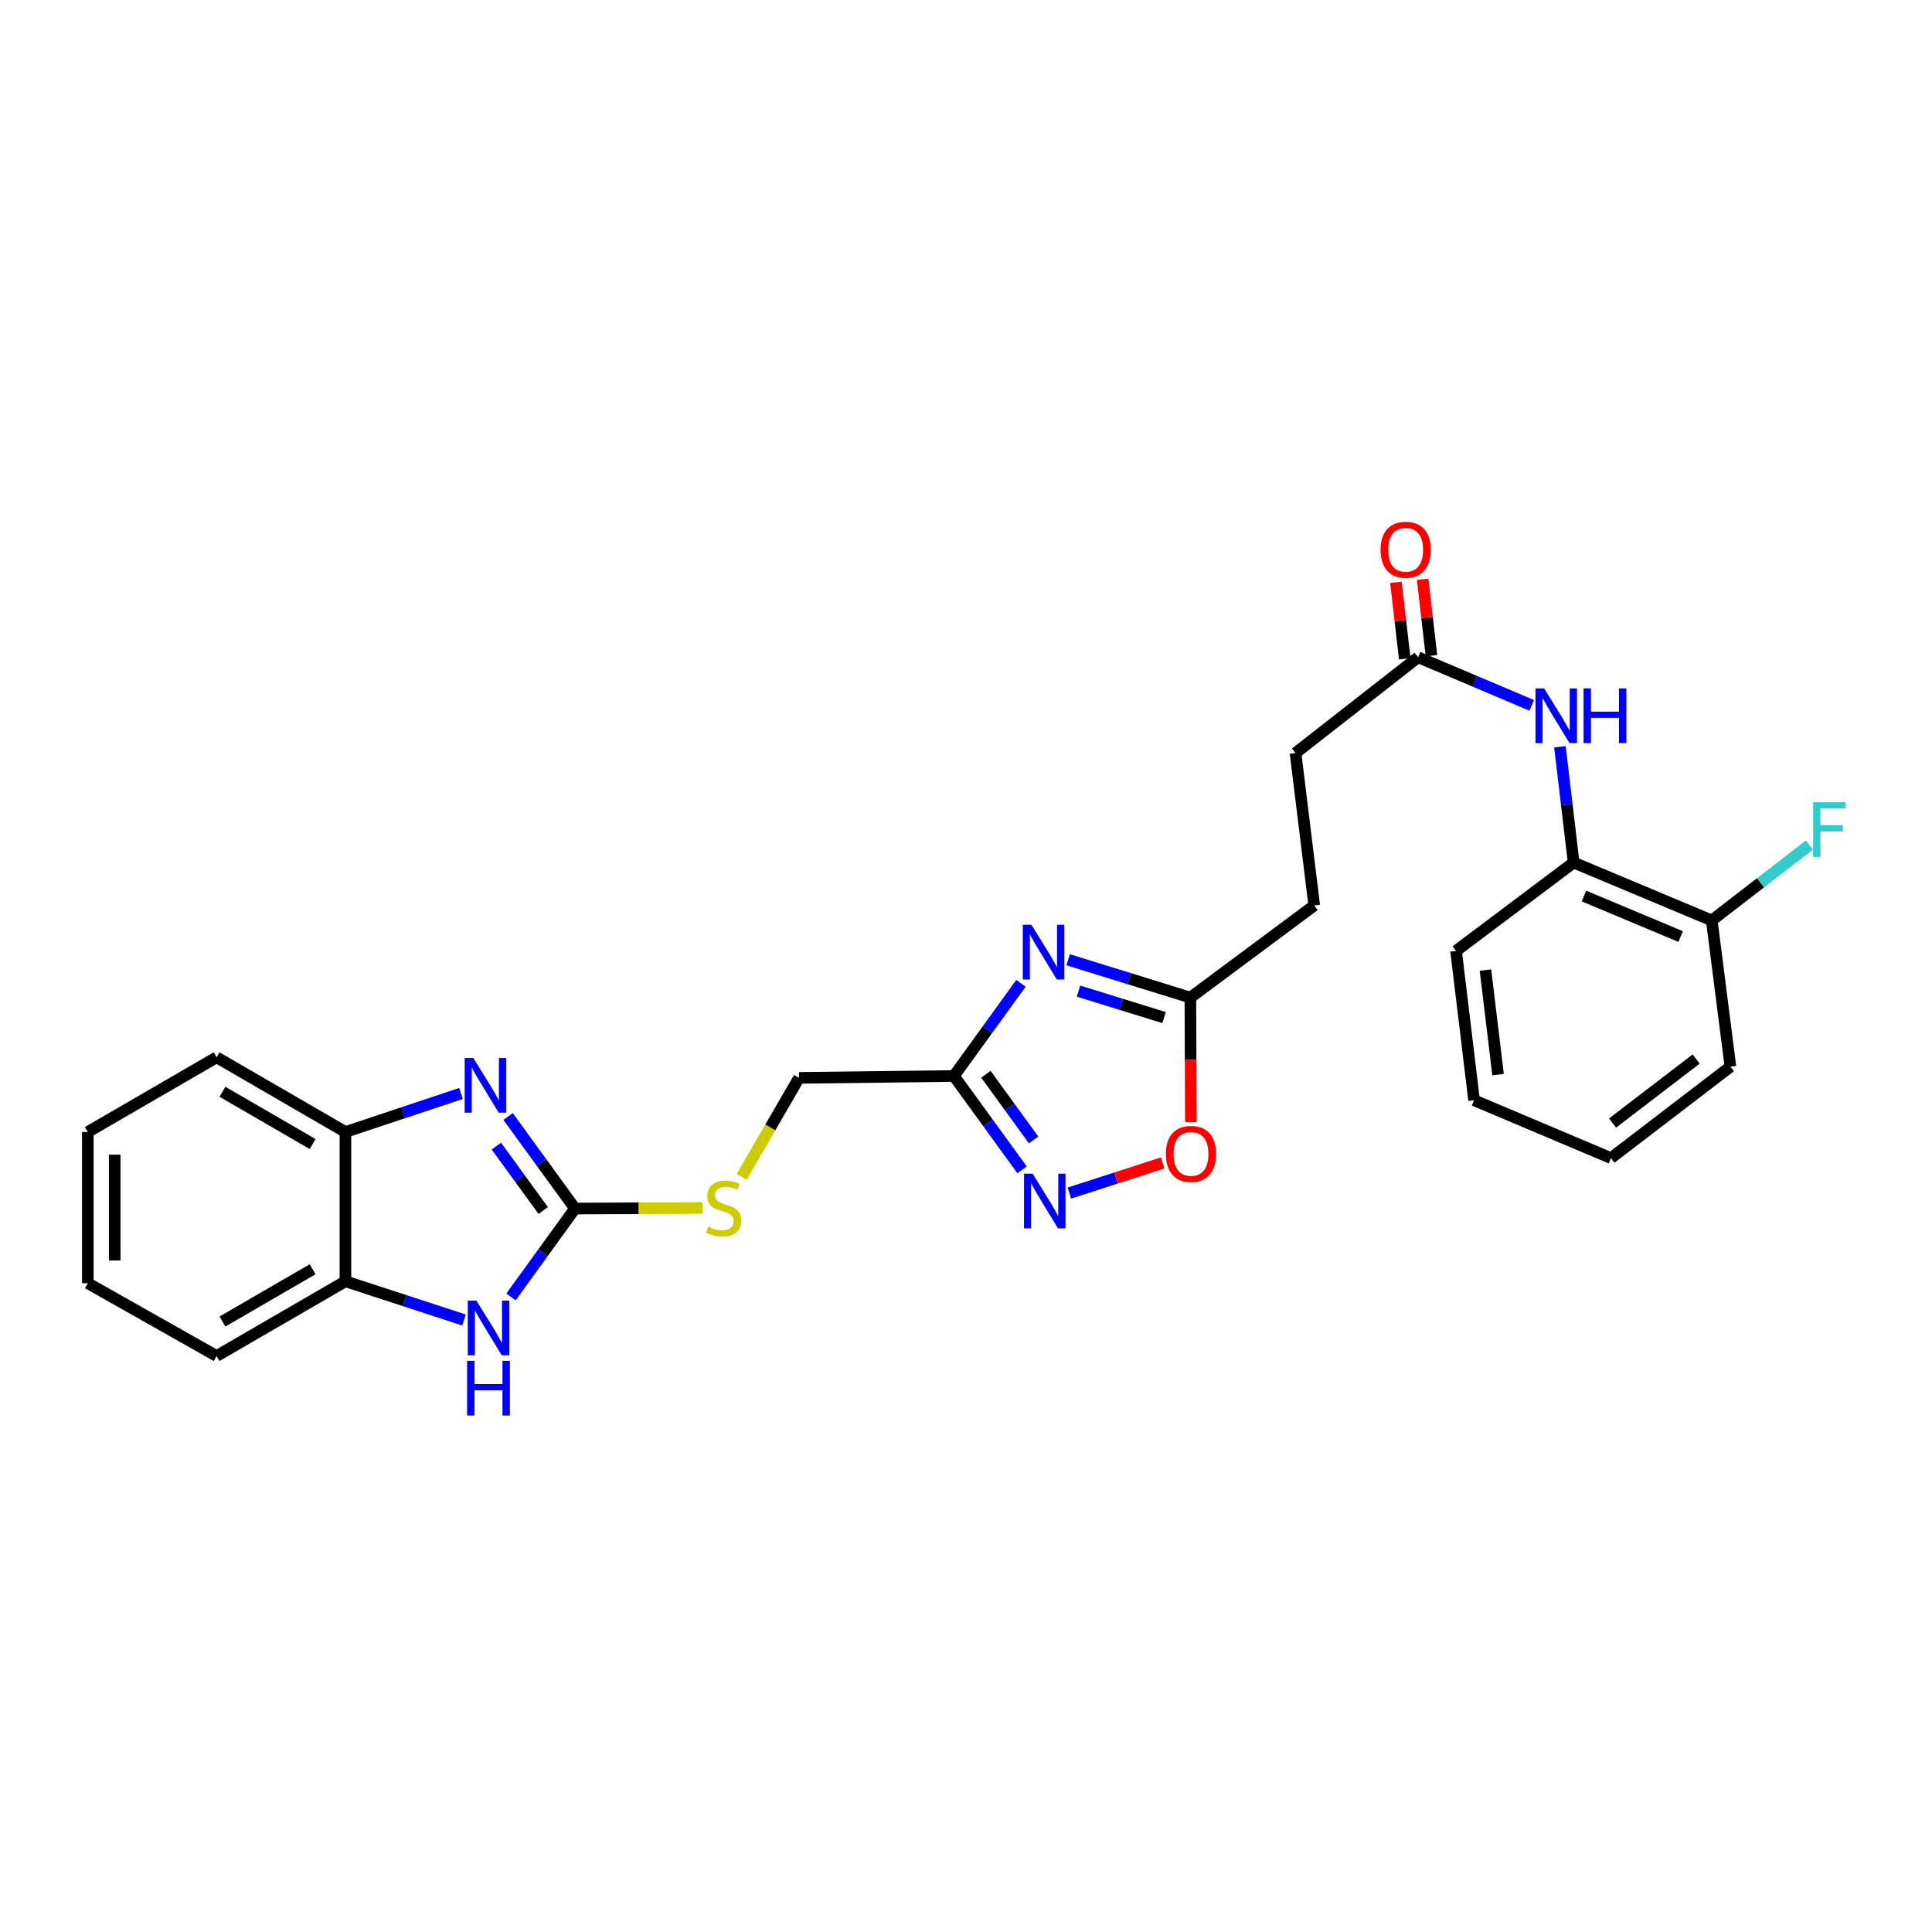 <?xml version='1.0' encoding='iso-8859-1'?>
<svg version='1.1' baseProfile='full'
              xmlns='http://www.w3.org/2000/svg'
                      xmlns:rdkit='http://www.rdkit.org/xml'
                      xmlns:xlink='http://www.w3.org/1999/xlink'
                  xml:space='preserve'
width='1000px' height='1000px' viewBox='0 0 1000 1000'>
<!-- END OF HEADER -->
<rect style='opacity:1.0;fill:#FFFFFF;stroke:none' width='1000' height='1000' x='0' y='0'> </rect>
<path class='bond-0' d='M 297.62,625.536 L 280.3,601.713' style='fill:none;fill-rule:evenodd;stroke:#000000;stroke-width:6px;stroke-linecap:butt;stroke-linejoin:miter;stroke-opacity:1' />
<path class='bond-0' d='M 280.3,601.713 L 262.979,577.89' style='fill:none;fill-rule:evenodd;stroke:#0000FF;stroke-width:6px;stroke-linecap:butt;stroke-linejoin:miter;stroke-opacity:1' />
<path class='bond-0' d='M 281.169,626.572 L 269.045,609.896' style='fill:none;fill-rule:evenodd;stroke:#000000;stroke-width:6px;stroke-linecap:butt;stroke-linejoin:miter;stroke-opacity:1' />
<path class='bond-0' d='M 269.045,609.896 L 256.92,593.22' style='fill:none;fill-rule:evenodd;stroke:#0000FF;stroke-width:6px;stroke-linecap:butt;stroke-linejoin:miter;stroke-opacity:1' />
<path class='bond-3' d='M 297.62,625.536 L 281.054,648.413' style='fill:none;fill-rule:evenodd;stroke:#000000;stroke-width:6px;stroke-linecap:butt;stroke-linejoin:miter;stroke-opacity:1' />
<path class='bond-3' d='M 281.054,648.413 L 264.487,671.29' style='fill:none;fill-rule:evenodd;stroke:#0000FF;stroke-width:6px;stroke-linecap:butt;stroke-linejoin:miter;stroke-opacity:1' />
<path class='bond-12' d='M 297.62,625.536 L 330.604,625.397' style='fill:none;fill-rule:evenodd;stroke:#000000;stroke-width:6px;stroke-linecap:butt;stroke-linejoin:miter;stroke-opacity:1' />
<path class='bond-12' d='M 330.604,625.397 L 363.589,625.258' style='fill:none;fill-rule:evenodd;stroke:#CCCC00;stroke-width:6px;stroke-linecap:butt;stroke-linejoin:miter;stroke-opacity:1' />
<path class='bond-7' d='M 238.602,565.976 L 208.697,575.947' style='fill:none;fill-rule:evenodd;stroke:#0000FF;stroke-width:6px;stroke-linecap:butt;stroke-linejoin:miter;stroke-opacity:1' />
<path class='bond-7' d='M 208.697,575.947 L 178.792,585.917' style='fill:none;fill-rule:evenodd;stroke:#000000;stroke-width:6px;stroke-linecap:butt;stroke-linejoin:miter;stroke-opacity:1' />
<path class='bond-1' d='M 528.454,508.963 L 511.104,532.945' style='fill:none;fill-rule:evenodd;stroke:#0000FF;stroke-width:6px;stroke-linecap:butt;stroke-linejoin:miter;stroke-opacity:1' />
<path class='bond-1' d='M 511.104,532.945 L 493.753,556.927' style='fill:none;fill-rule:evenodd;stroke:#000000;stroke-width:6px;stroke-linecap:butt;stroke-linejoin:miter;stroke-opacity:1' />
<path class='bond-5' d='M 552.858,496.765 L 584.498,506.557' style='fill:none;fill-rule:evenodd;stroke:#0000FF;stroke-width:6px;stroke-linecap:butt;stroke-linejoin:miter;stroke-opacity:1' />
<path class='bond-5' d='M 584.498,506.557 L 616.137,516.349' style='fill:none;fill-rule:evenodd;stroke:#000000;stroke-width:6px;stroke-linecap:butt;stroke-linejoin:miter;stroke-opacity:1' />
<path class='bond-5' d='M 558.236,512.995 L 580.383,519.85' style='fill:none;fill-rule:evenodd;stroke:#0000FF;stroke-width:6px;stroke-linecap:butt;stroke-linejoin:miter;stroke-opacity:1' />
<path class='bond-5' d='M 580.383,519.85 L 602.531,526.704' style='fill:none;fill-rule:evenodd;stroke:#000000;stroke-width:6px;stroke-linecap:butt;stroke-linejoin:miter;stroke-opacity:1' />
<path class='bond-2' d='M 493.753,556.927 L 413.564,557.901' style='fill:none;fill-rule:evenodd;stroke:#000000;stroke-width:6px;stroke-linecap:butt;stroke-linejoin:miter;stroke-opacity:1' />
<path class='bond-4' d='M 493.753,556.927 L 511.391,581.215' style='fill:none;fill-rule:evenodd;stroke:#000000;stroke-width:6px;stroke-linecap:butt;stroke-linejoin:miter;stroke-opacity:1' />
<path class='bond-4' d='M 511.391,581.215 L 529.028,605.503' style='fill:none;fill-rule:evenodd;stroke:#0000FF;stroke-width:6px;stroke-linecap:butt;stroke-linejoin:miter;stroke-opacity:1' />
<path class='bond-4' d='M 510.304,556.037 L 522.65,573.039' style='fill:none;fill-rule:evenodd;stroke:#000000;stroke-width:6px;stroke-linecap:butt;stroke-linejoin:miter;stroke-opacity:1' />
<path class='bond-4' d='M 522.65,573.039 L 534.996,590.041' style='fill:none;fill-rule:evenodd;stroke:#0000FF;stroke-width:6px;stroke-linecap:butt;stroke-linejoin:miter;stroke-opacity:1' />
<path class='bond-8' d='M 240.164,683.22 L 209.478,673.21' style='fill:none;fill-rule:evenodd;stroke:#0000FF;stroke-width:6px;stroke-linecap:butt;stroke-linejoin:miter;stroke-opacity:1' />
<path class='bond-8' d='M 209.478,673.21 L 178.792,663.2' style='fill:none;fill-rule:evenodd;stroke:#000000;stroke-width:6px;stroke-linecap:butt;stroke-linejoin:miter;stroke-opacity:1' />
<path class='bond-6' d='M 553.492,617.547 L 577.65,609.733' style='fill:none;fill-rule:evenodd;stroke:#0000FF;stroke-width:6px;stroke-linecap:butt;stroke-linejoin:miter;stroke-opacity:1' />
<path class='bond-6' d='M 577.65,609.733 L 601.807,601.92' style='fill:none;fill-rule:evenodd;stroke:#FF0000;stroke-width:6px;stroke-linecap:butt;stroke-linejoin:miter;stroke-opacity:1' />
<path class='bond-16' d='M 616.137,516.349 L 680.239,468.682' style='fill:none;fill-rule:evenodd;stroke:#000000;stroke-width:6px;stroke-linecap:butt;stroke-linejoin:miter;stroke-opacity:1' />
<path class='bond-29' d='M 616.137,516.349 L 616.266,548.594' style='fill:none;fill-rule:evenodd;stroke:#000000;stroke-width:6px;stroke-linecap:butt;stroke-linejoin:miter;stroke-opacity:1' />
<path class='bond-29' d='M 616.266,548.594 L 616.396,580.84' style='fill:none;fill-rule:evenodd;stroke:#FF0000;stroke-width:6px;stroke-linecap:butt;stroke-linejoin:miter;stroke-opacity:1' />
<path class='bond-19' d='M 178.792,585.917 L 112.116,547.264' style='fill:none;fill-rule:evenodd;stroke:#000000;stroke-width:6px;stroke-linecap:butt;stroke-linejoin:miter;stroke-opacity:1' />
<path class='bond-19' d='M 161.812,592.158 L 115.138,565.1' style='fill:none;fill-rule:evenodd;stroke:#000000;stroke-width:6px;stroke-linecap:butt;stroke-linejoin:miter;stroke-opacity:1' />
<path class='bond-27' d='M 178.792,585.917 L 178.792,663.2' style='fill:none;fill-rule:evenodd;stroke:#000000;stroke-width:6px;stroke-linecap:butt;stroke-linejoin:miter;stroke-opacity:1' />
<path class='bond-20' d='M 178.792,663.2 L 112.116,701.861' style='fill:none;fill-rule:evenodd;stroke:#000000;stroke-width:6px;stroke-linecap:butt;stroke-linejoin:miter;stroke-opacity:1' />
<path class='bond-20' d='M 161.811,656.961 L 115.137,684.024' style='fill:none;fill-rule:evenodd;stroke:#000000;stroke-width:6px;stroke-linecap:butt;stroke-linejoin:miter;stroke-opacity:1' />
<path class='bond-9' d='M 792.825,365.101 L 763.419,352.646' style='fill:none;fill-rule:evenodd;stroke:#0000FF;stroke-width:6px;stroke-linecap:butt;stroke-linejoin:miter;stroke-opacity:1' />
<path class='bond-9' d='M 763.419,352.646 L 734.013,340.191' style='fill:none;fill-rule:evenodd;stroke:#000000;stroke-width:6px;stroke-linecap:butt;stroke-linejoin:miter;stroke-opacity:1' />
<path class='bond-11' d='M 807.413,386.545 L 810.966,416.501' style='fill:none;fill-rule:evenodd;stroke:#0000FF;stroke-width:6px;stroke-linecap:butt;stroke-linejoin:miter;stroke-opacity:1' />
<path class='bond-11' d='M 810.966,416.501 L 814.52,446.457' style='fill:none;fill-rule:evenodd;stroke:#000000;stroke-width:6px;stroke-linecap:butt;stroke-linejoin:miter;stroke-opacity:1' />
<path class='bond-10' d='M 734.013,340.191 L 670.56,389.783' style='fill:none;fill-rule:evenodd;stroke:#000000;stroke-width:6px;stroke-linecap:butt;stroke-linejoin:miter;stroke-opacity:1' />
<path class='bond-14' d='M 740.925,339.393 L 738.639,319.613' style='fill:none;fill-rule:evenodd;stroke:#000000;stroke-width:6px;stroke-linecap:butt;stroke-linejoin:miter;stroke-opacity:1' />
<path class='bond-14' d='M 738.639,319.613 L 736.353,299.833' style='fill:none;fill-rule:evenodd;stroke:#FF0000;stroke-width:6px;stroke-linecap:butt;stroke-linejoin:miter;stroke-opacity:1' />
<path class='bond-14' d='M 727.102,340.99 L 724.816,321.21' style='fill:none;fill-rule:evenodd;stroke:#000000;stroke-width:6px;stroke-linecap:butt;stroke-linejoin:miter;stroke-opacity:1' />
<path class='bond-14' d='M 724.816,321.21 L 722.53,301.43' style='fill:none;fill-rule:evenodd;stroke:#FF0000;stroke-width:6px;stroke-linecap:butt;stroke-linejoin:miter;stroke-opacity:1' />
<path class='bond-13' d='M 814.52,446.457 L 886.005,476.421' style='fill:none;fill-rule:evenodd;stroke:#000000;stroke-width:6px;stroke-linecap:butt;stroke-linejoin:miter;stroke-opacity:1' />
<path class='bond-13' d='M 819.864,463.785 L 869.903,484.759' style='fill:none;fill-rule:evenodd;stroke:#000000;stroke-width:6px;stroke-linecap:butt;stroke-linejoin:miter;stroke-opacity:1' />
<path class='bond-21' d='M 814.52,446.457 L 753.649,492.191' style='fill:none;fill-rule:evenodd;stroke:#000000;stroke-width:6px;stroke-linecap:butt;stroke-linejoin:miter;stroke-opacity:1' />
<path class='bond-15' d='M 383.894,609.147 L 398.729,583.524' style='fill:none;fill-rule:evenodd;stroke:#CCCC00;stroke-width:6px;stroke-linecap:butt;stroke-linejoin:miter;stroke-opacity:1' />
<path class='bond-15' d='M 398.729,583.524 L 413.564,557.901' style='fill:none;fill-rule:evenodd;stroke:#000000;stroke-width:6px;stroke-linecap:butt;stroke-linejoin:miter;stroke-opacity:1' />
<path class='bond-18' d='M 886.005,476.421 L 911.277,456.905' style='fill:none;fill-rule:evenodd;stroke:#000000;stroke-width:6px;stroke-linecap:butt;stroke-linejoin:miter;stroke-opacity:1' />
<path class='bond-18' d='M 911.277,456.905 L 936.548,437.39' style='fill:none;fill-rule:evenodd;stroke:#33CCCC;stroke-width:6px;stroke-linecap:butt;stroke-linejoin:miter;stroke-opacity:1' />
<path class='bond-22' d='M 886.005,476.421 L 895.668,552.096' style='fill:none;fill-rule:evenodd;stroke:#000000;stroke-width:6px;stroke-linecap:butt;stroke-linejoin:miter;stroke-opacity:1' />
<path class='bond-17' d='M 680.239,468.682 L 670.56,389.783' style='fill:none;fill-rule:evenodd;stroke:#000000;stroke-width:6px;stroke-linecap:butt;stroke-linejoin:miter;stroke-opacity:1' />
<path class='bond-24' d='M 112.116,547.264 L 45.455,585.917' style='fill:none;fill-rule:evenodd;stroke:#000000;stroke-width:6px;stroke-linecap:butt;stroke-linejoin:miter;stroke-opacity:1' />
<path class='bond-23' d='M 112.116,701.861 L 45.455,664.182' style='fill:none;fill-rule:evenodd;stroke:#000000;stroke-width:6px;stroke-linecap:butt;stroke-linejoin:miter;stroke-opacity:1' />
<path class='bond-25' d='M 753.649,492.191 L 762.988,569.489' style='fill:none;fill-rule:evenodd;stroke:#000000;stroke-width:6px;stroke-linecap:butt;stroke-linejoin:miter;stroke-opacity:1' />
<path class='bond-25' d='M 768.865,502.117 L 775.402,556.226' style='fill:none;fill-rule:evenodd;stroke:#000000;stroke-width:6px;stroke-linecap:butt;stroke-linejoin:miter;stroke-opacity:1' />
<path class='bond-30' d='M 895.668,552.096 L 833.847,599.438' style='fill:none;fill-rule:evenodd;stroke:#000000;stroke-width:6px;stroke-linecap:butt;stroke-linejoin:miter;stroke-opacity:1' />
<path class='bond-30' d='M 877.935,548.149 L 834.66,581.289' style='fill:none;fill-rule:evenodd;stroke:#000000;stroke-width:6px;stroke-linecap:butt;stroke-linejoin:miter;stroke-opacity:1' />
<path class='bond-28' d='M 45.455,664.182 L 45.455,585.917' style='fill:none;fill-rule:evenodd;stroke:#000000;stroke-width:6px;stroke-linecap:butt;stroke-linejoin:miter;stroke-opacity:1' />
<path class='bond-28' d='M 59.37,652.442 L 59.37,597.657' style='fill:none;fill-rule:evenodd;stroke:#000000;stroke-width:6px;stroke-linecap:butt;stroke-linejoin:miter;stroke-opacity:1' />
<path class='bond-26' d='M 762.988,569.489 L 833.847,599.438' style='fill:none;fill-rule:evenodd;stroke:#000000;stroke-width:6px;stroke-linecap:butt;stroke-linejoin:miter;stroke-opacity:1' />
<path  class='atom-1' d='M 244.991 547.599
L 254.271 562.599
Q 255.191 564.079, 256.671 566.759
Q 258.151 569.439, 258.231 569.599
L 258.231 547.599
L 261.991 547.599
L 261.991 575.919
L 258.111 575.919
L 248.151 559.519
Q 246.991 557.599, 245.751 555.399
Q 244.551 553.199, 244.191 552.519
L 244.191 575.919
L 240.511 575.919
L 240.511 547.599
L 244.991 547.599
' fill='#0000FF'/>
<path  class='atom-2' d='M 533.869 478.665
L 543.149 493.665
Q 544.069 495.145, 545.549 497.825
Q 547.029 500.505, 547.109 500.665
L 547.109 478.665
L 550.869 478.665
L 550.869 506.985
L 546.989 506.985
L 537.029 490.585
Q 535.869 488.665, 534.629 486.465
Q 533.429 484.265, 533.069 483.585
L 533.069 506.985
L 529.389 506.985
L 529.389 478.665
L 533.869 478.665
' fill='#0000FF'/>
<path  class='atom-4' d='M 246.592 673.198
L 255.872 688.198
Q 256.792 689.678, 258.272 692.358
Q 259.752 695.038, 259.832 695.198
L 259.832 673.198
L 263.592 673.198
L 263.592 701.518
L 259.712 701.518
L 249.752 685.118
Q 248.592 683.198, 247.352 680.998
Q 246.152 678.798, 245.792 678.118
L 245.792 701.518
L 242.112 701.518
L 242.112 673.198
L 246.592 673.198
' fill='#0000FF'/>
<path  class='atom-4' d='M 241.772 704.35
L 245.612 704.35
L 245.612 716.39
L 260.092 716.39
L 260.092 704.35
L 263.932 704.35
L 263.932 732.67
L 260.092 732.67
L 260.092 719.59
L 245.612 719.59
L 245.612 732.67
L 241.772 732.67
L 241.772 704.35
' fill='#0000FF'/>
<path  class='atom-5' d='M 534.503 607.503
L 543.783 622.503
Q 544.703 623.983, 546.183 626.663
Q 547.663 629.343, 547.743 629.503
L 547.743 607.503
L 551.503 607.503
L 551.503 635.823
L 547.623 635.823
L 537.663 619.423
Q 536.503 617.503, 535.263 615.303
Q 534.063 613.103, 533.703 612.423
L 533.703 635.823
L 530.023 635.823
L 530.023 607.503
L 534.503 607.503
' fill='#0000FF'/>
<path  class='atom-7' d='M 603.461 597.261
Q 603.461 590.461, 606.821 586.661
Q 610.181 582.861, 616.461 582.861
Q 622.741 582.861, 626.101 586.661
Q 629.461 590.461, 629.461 597.261
Q 629.461 604.141, 626.061 608.061
Q 622.661 611.941, 616.461 611.941
Q 610.221 611.941, 606.821 608.061
Q 603.461 604.181, 603.461 597.261
M 616.461 608.741
Q 620.781 608.741, 623.101 605.861
Q 625.461 602.941, 625.461 597.261
Q 625.461 591.701, 623.101 588.901
Q 620.781 586.061, 616.461 586.061
Q 612.141 586.061, 609.781 588.861
Q 607.461 591.661, 607.461 597.261
Q 607.461 602.981, 609.781 605.861
Q 612.141 608.741, 616.461 608.741
' fill='#FF0000'/>
<path  class='atom-10' d='M 799.246 356.312
L 808.526 371.312
Q 809.446 372.792, 810.926 375.472
Q 812.406 378.152, 812.486 378.312
L 812.486 356.312
L 816.246 356.312
L 816.246 384.632
L 812.366 384.632
L 802.406 368.232
Q 801.246 366.312, 800.006 364.112
Q 798.806 361.912, 798.446 361.232
L 798.446 384.632
L 794.766 384.632
L 794.766 356.312
L 799.246 356.312
' fill='#0000FF'/>
<path  class='atom-10' d='M 819.646 356.312
L 823.486 356.312
L 823.486 368.352
L 837.966 368.352
L 837.966 356.312
L 841.806 356.312
L 841.806 384.632
L 837.966 384.632
L 837.966 371.552
L 823.486 371.552
L 823.486 384.632
L 819.646 384.632
L 819.646 356.312
' fill='#0000FF'/>
<path  class='atom-13' d='M 366.594 634.932
Q 366.914 635.052, 368.234 635.612
Q 369.554 636.172, 370.994 636.532
Q 372.474 636.852, 373.914 636.852
Q 376.594 636.852, 378.154 635.572
Q 379.714 634.252, 379.714 631.972
Q 379.714 630.412, 378.914 629.452
Q 378.154 628.492, 376.954 627.972
Q 375.754 627.452, 373.754 626.852
Q 371.234 626.092, 369.714 625.372
Q 368.234 624.652, 367.154 623.132
Q 366.114 621.612, 366.114 619.052
Q 366.114 615.492, 368.514 613.292
Q 370.954 611.092, 375.754 611.092
Q 379.034 611.092, 382.754 612.652
L 381.834 615.732
Q 378.434 614.332, 375.874 614.332
Q 373.114 614.332, 371.594 615.492
Q 370.074 616.612, 370.114 618.572
Q 370.114 620.092, 370.874 621.012
Q 371.674 621.932, 372.794 622.452
Q 373.954 622.972, 375.874 623.572
Q 378.434 624.372, 379.954 625.172
Q 381.474 625.972, 382.554 627.612
Q 383.674 629.212, 383.674 631.972
Q 383.674 635.892, 381.034 638.012
Q 378.434 640.092, 374.074 640.092
Q 371.554 640.092, 369.634 639.532
Q 367.754 639.012, 365.514 638.092
L 366.594 634.932
' fill='#CCCC00'/>
<path  class='atom-15' d='M 714.574 284.549
Q 714.574 277.749, 717.934 273.949
Q 721.294 270.149, 727.574 270.149
Q 733.854 270.149, 737.214 273.949
Q 740.574 277.749, 740.574 284.549
Q 740.574 291.429, 737.174 295.349
Q 733.774 299.229, 727.574 299.229
Q 721.334 299.229, 717.934 295.349
Q 714.574 291.469, 714.574 284.549
M 727.574 296.029
Q 731.894 296.029, 734.214 293.149
Q 736.574 290.229, 736.574 284.549
Q 736.574 278.989, 734.214 276.189
Q 731.894 273.349, 727.574 273.349
Q 723.254 273.349, 720.894 276.149
Q 718.574 278.949, 718.574 284.549
Q 718.574 290.269, 720.894 293.149
Q 723.254 296.029, 727.574 296.029
' fill='#FF0000'/>
<path  class='atom-19' d='M 938.471 415.243
L 955.311 415.243
L 955.311 418.483
L 942.271 418.483
L 942.271 427.083
L 953.871 427.083
L 953.871 430.363
L 942.271 430.363
L 942.271 443.563
L 938.471 443.563
L 938.471 415.243
' fill='#33CCCC'/>
</svg>
